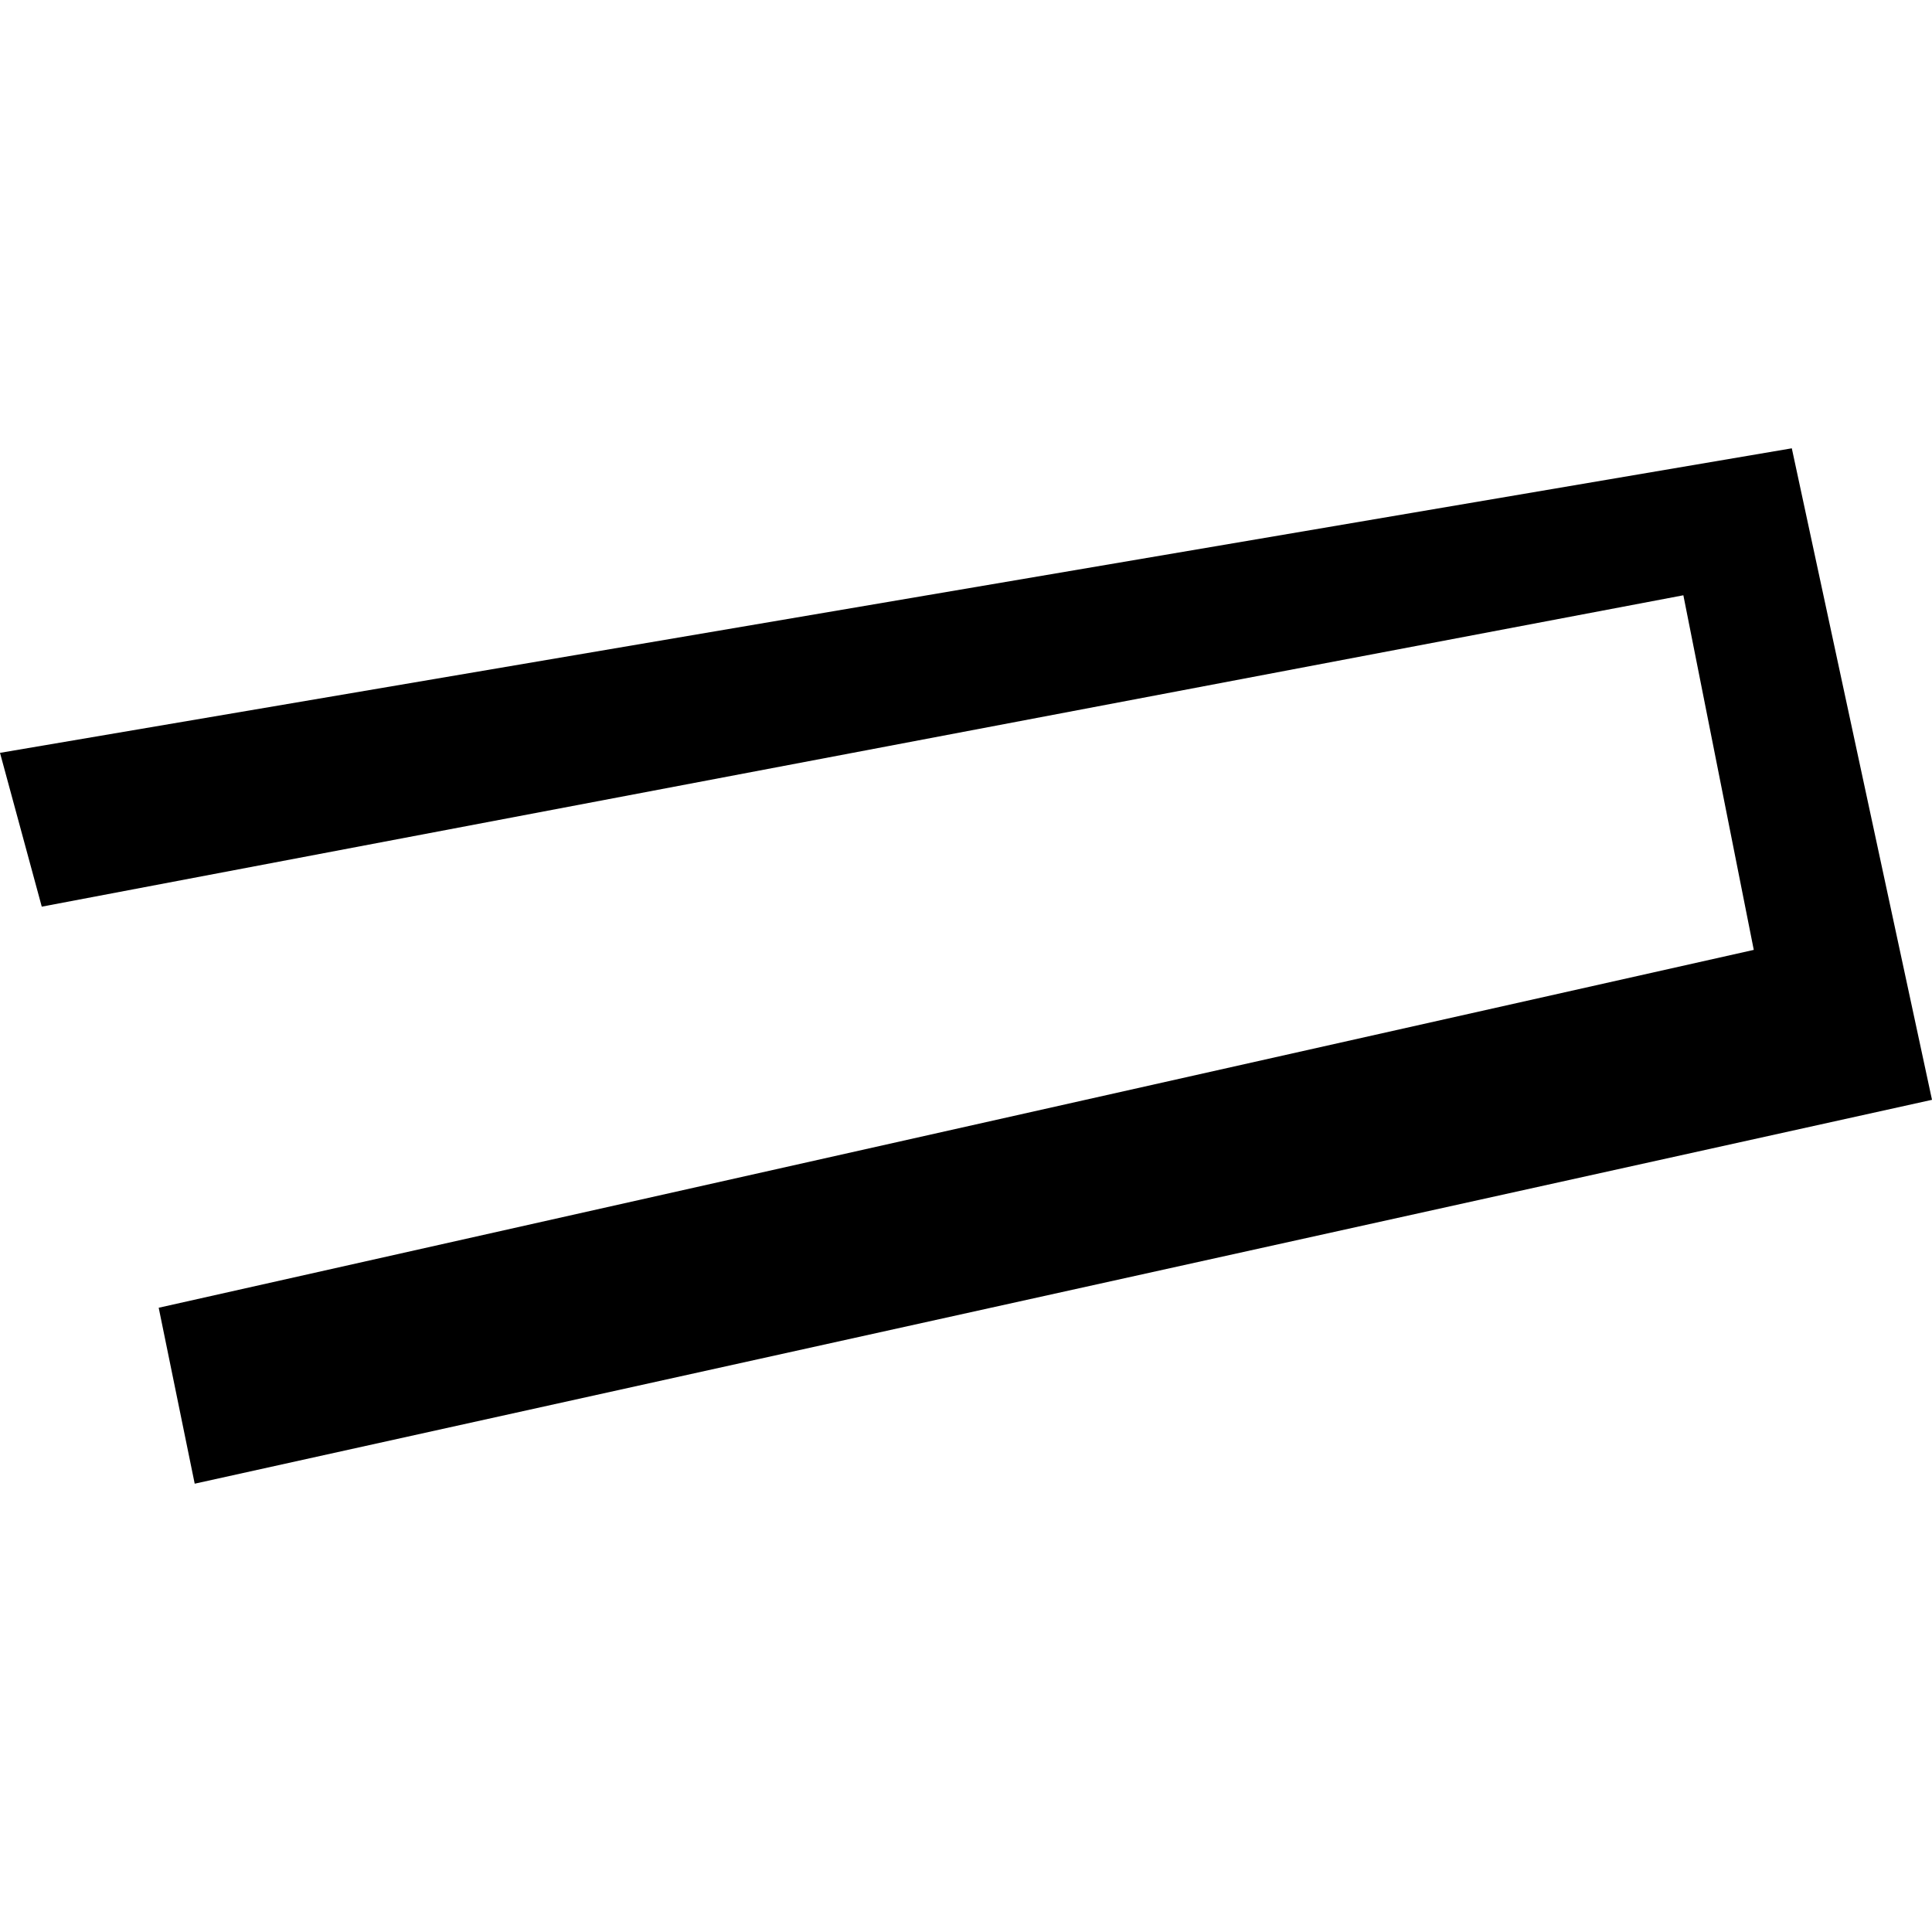 <?xml version="1.0" encoding="utf-8" standalone="no"?>
<!DOCTYPE svg PUBLIC "-//W3C//DTD SVG 1.1//EN"
  "http://www.w3.org/Graphics/SVG/1.1/DTD/svg11.dtd">
<!-- Created with matplotlib (https://matplotlib.org/) -->
<svg height="288pt" version="1.1" viewBox="0 0 288 288" width="288pt" xmlns="http://www.w3.org/2000/svg" xmlns:xlink="http://www.w3.org/1999/xlink">
 <defs>
  <style type="text/css">
*{stroke-linecap:butt;stroke-linejoin:round;}
  </style>
 </defs>
 <g id="figure_1">
  <g id="patch_1">
   <path d="M 0 288 
L 288 288 
L 288 0 
L 0 0 
z
" style="fill:none;opacity:0;"/>
  </g>
  <g id="axes_1">
   <g id="PatchCollection_1">
    <path clip-path="url(#p57f2c976d9)" d="M 0 112.226 
L 267.102 66.829 
L 288 163.948 
L 29.024 221.171 
L 23.657 194.944 
L 261.432 141.598 
L 250.936 88.737 
L 6.226 135.155 
L 0 112.226 
"/>
   </g>
  </g>
 </g>
 <defs>
  <clipPath id="p57f2c976d9">
   <rect height="154.342" width="288" x="0" y="66.829"/>
  </clipPath>
 </defs>
</svg>
